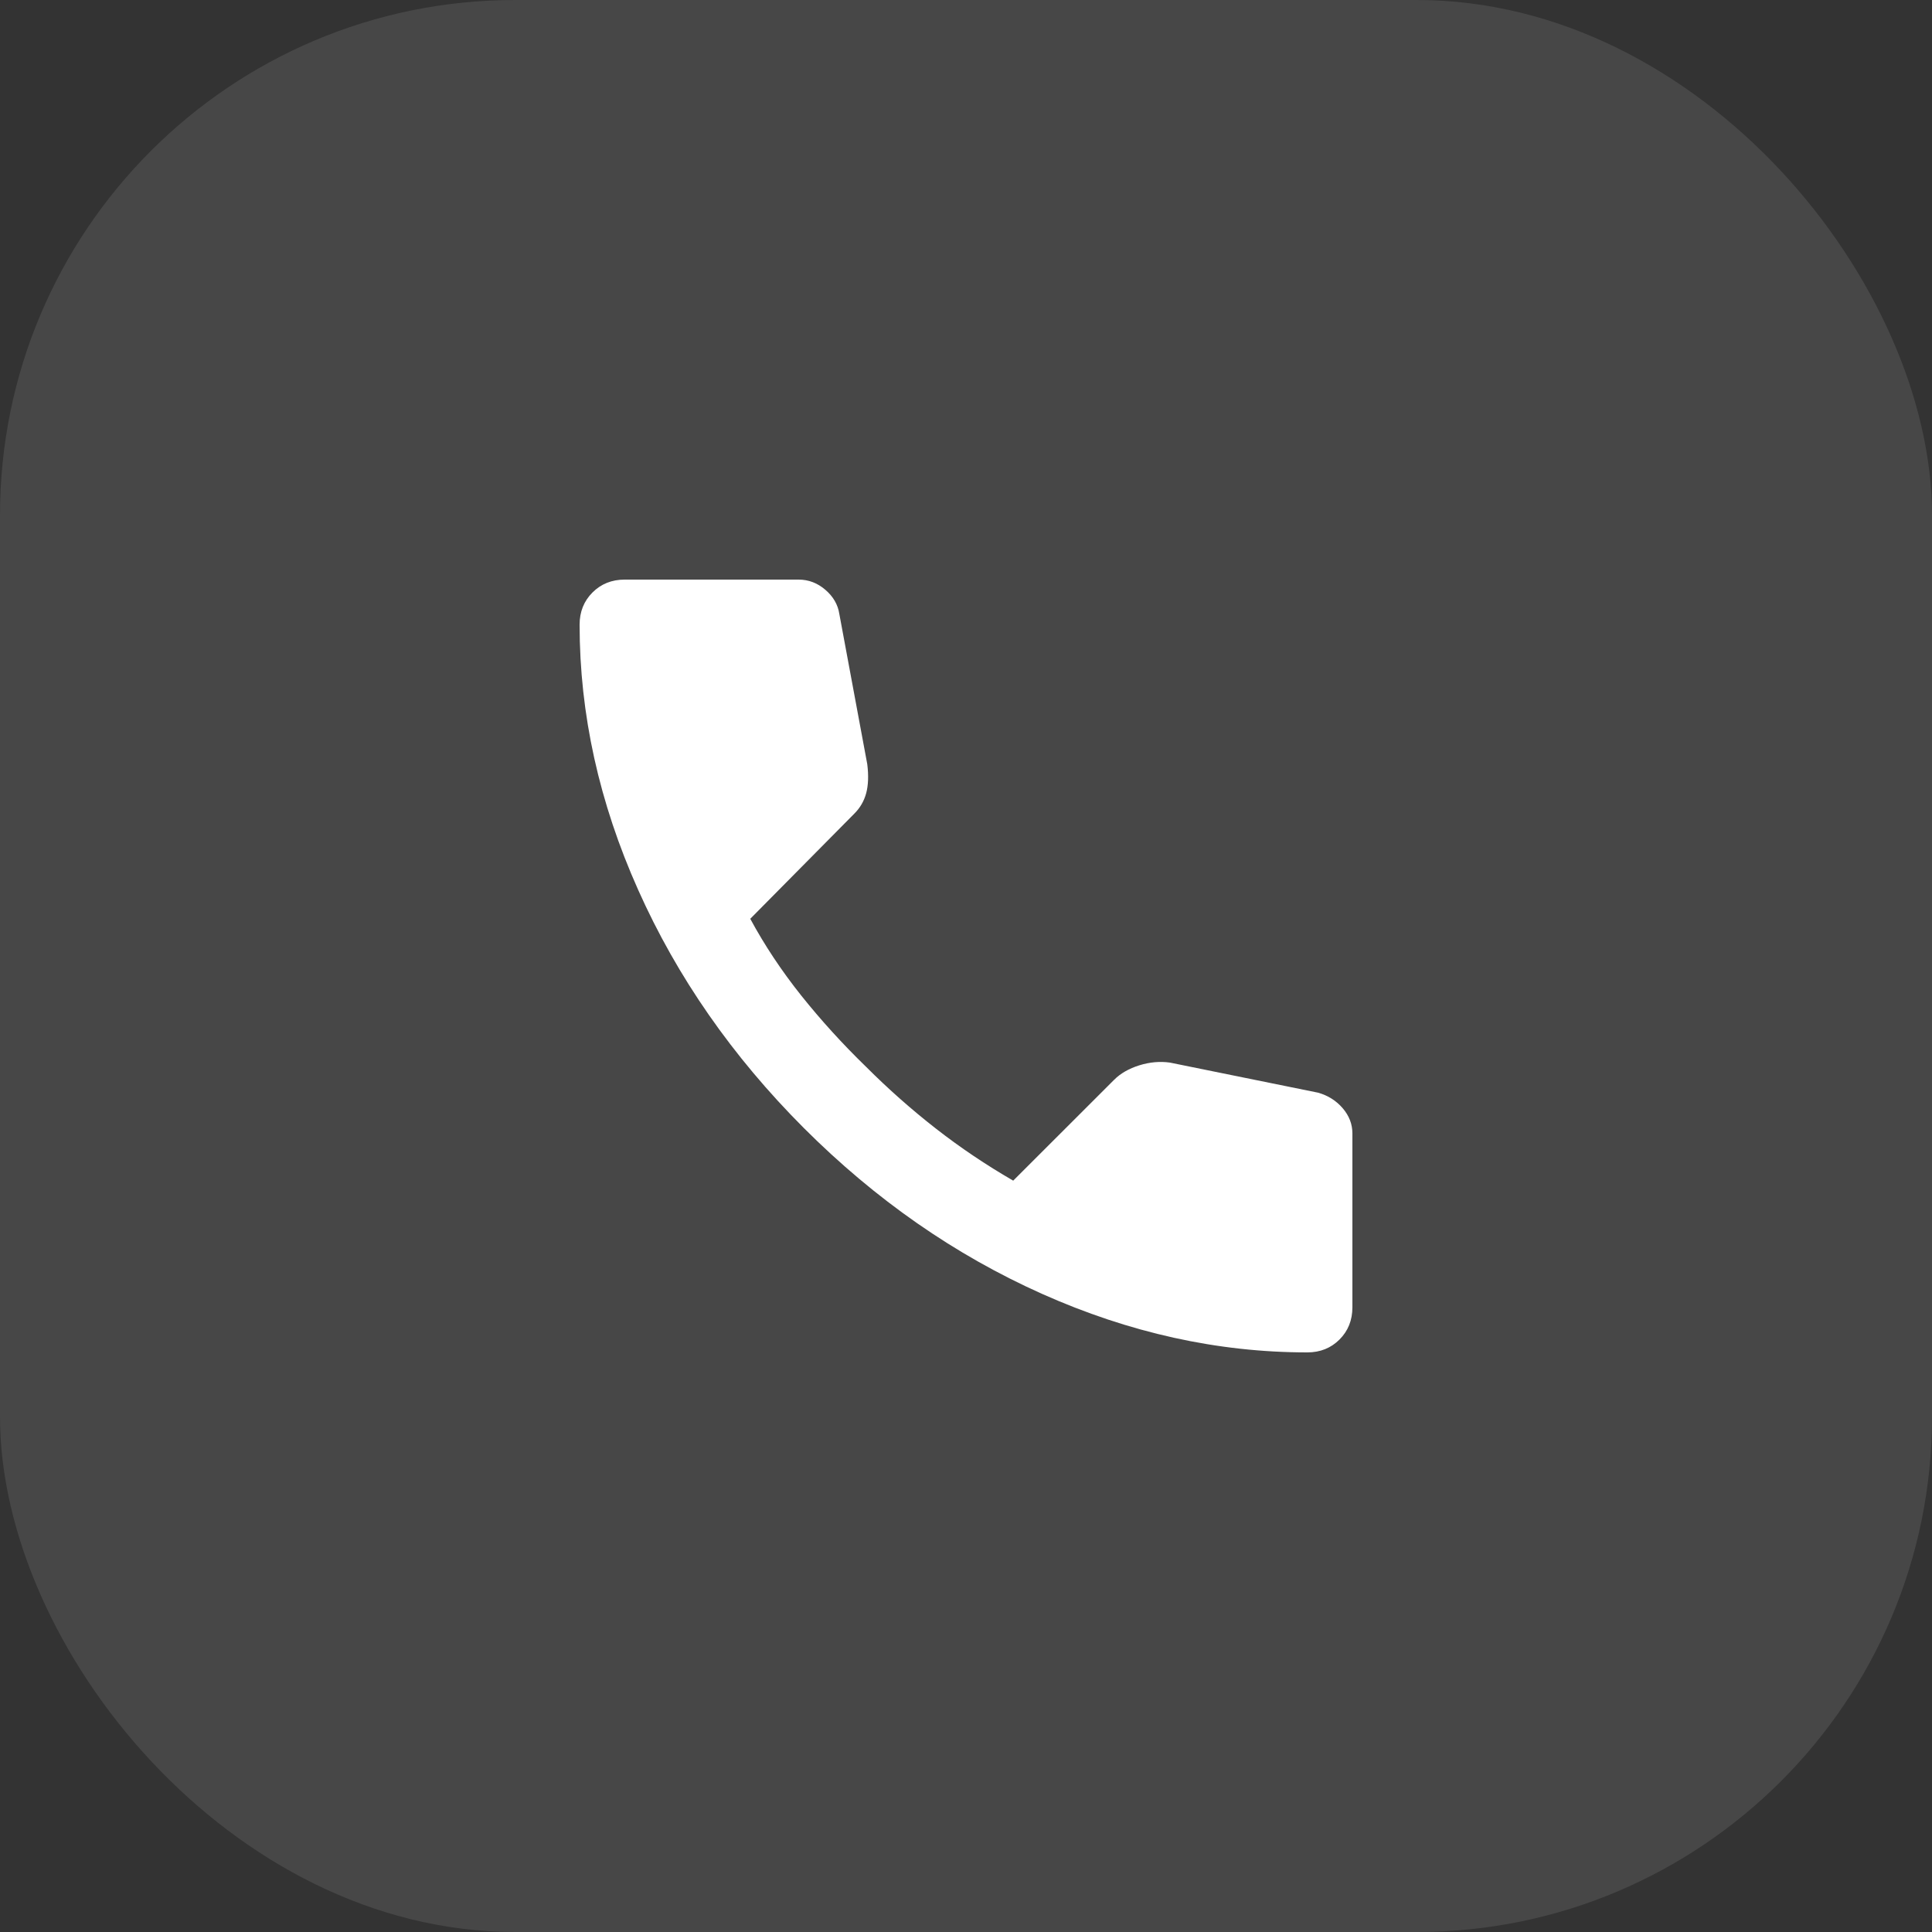 <?xml version="1.0" encoding="UTF-8"?> <svg xmlns="http://www.w3.org/2000/svg" width="30" height="30" viewBox="0 0 30 30" fill="none"><rect x="0" y="0" width="30" height="30" fill="#333333" stroke="none"/><g data-figma-bg-blur-radius="4.75422"><rect width="30" height="30" rx="8" fill="white" fill-opacity="0.1"></rect><path d="M20.3 21C18.911 21 17.539 20.697 16.183 20.092C14.828 19.487 13.594 18.628 12.483 17.517C11.372 16.405 10.514 15.172 9.909 13.817C9.303 12.462 9 11.089 9 9.7C9 9.5 9.067 9.333 9.2 9.2C9.333 9.067 9.5 9 9.7 9H12.4C12.556 9 12.694 9.053 12.817 9.159C12.939 9.264 13.011 9.389 13.033 9.533L13.467 11.867C13.489 12.044 13.483 12.194 13.45 12.317C13.417 12.439 13.356 12.544 13.267 12.633L11.65 14.267C11.872 14.678 12.136 15.075 12.441 15.458C12.747 15.841 13.083 16.211 13.45 16.567C13.794 16.911 14.156 17.231 14.533 17.525C14.911 17.82 15.311 18.089 15.733 18.333L17.3 16.767C17.4 16.667 17.531 16.592 17.692 16.542C17.853 16.492 18.012 16.478 18.167 16.5L20.467 16.967C20.622 17.011 20.75 17.092 20.85 17.209C20.95 17.326 21 17.456 21 17.6V20.3C21 20.5 20.933 20.667 20.8 20.8C20.667 20.933 20.5 21 20.3 21Z" fill="white"></path></g><defs><clipPath id="bgblur_0_520_1343_clip_path" transform="translate(4.754 4.754)"><rect width="30" height="30" rx="8"></rect></clipPath></defs></svg> 